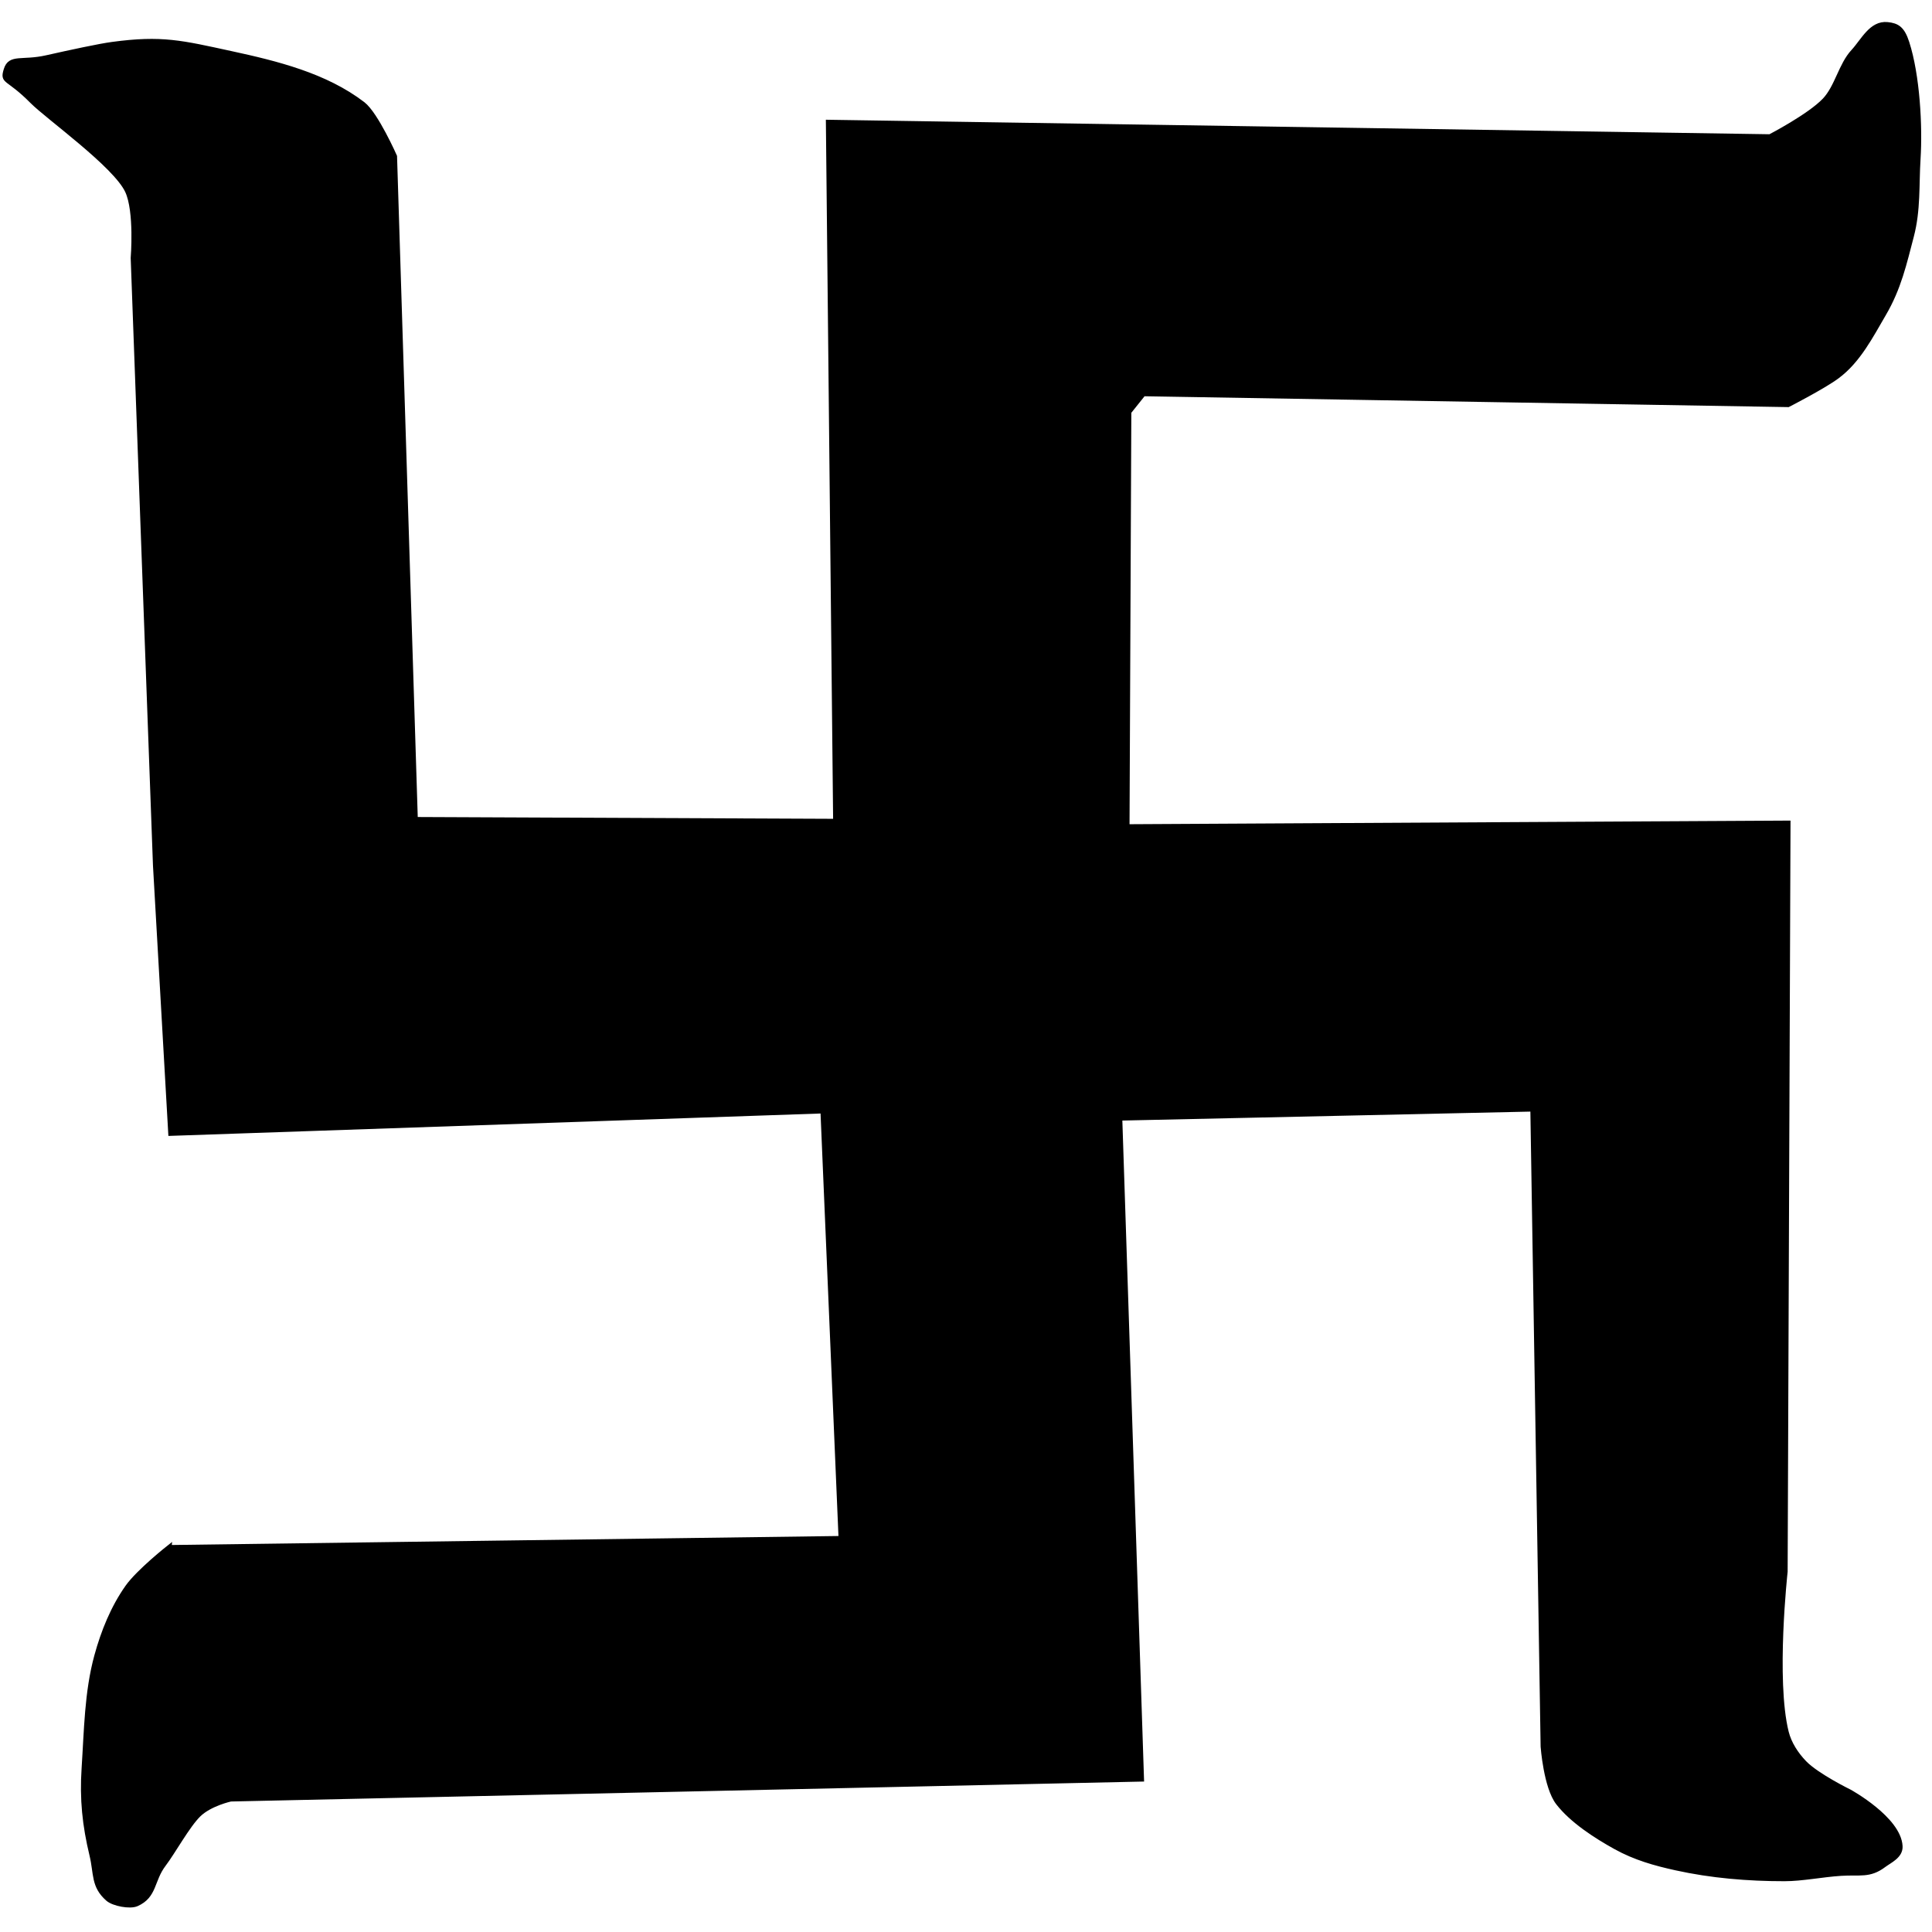 <svg xmlns="http://www.w3.org/2000/svg" viewBox="0 0 400 400"><path stroke="#000" d="M35.014 320.383l139.1-1.875-3.75-88.486-135.03 4.643-3.166-55.557-4.609-125.68s.786-9.667-1.17-13.877C23.897 34.18 9.879 24.22 6.664 20.97 1.548 15.799.444 17.133 1.269 14.43c.852-2.793 3.29-1.346 8.397-2.496s10.886-2.39 13.568-2.753c10.298-1.393 14.37-.324 24.527 1.875 9.55 2.067 19.616 4.552 27.371 10.498 2.698 2.068 6.573 10.829 6.573 10.829l4.3 137.27 86.987.375-1.5-144.73 194.97 2.999s8.17-4.233 11.303-7.532c2.601-2.74 3.371-7.323 5.944-10.09 2.047-2.202 3.723-5.946 7.069-5.602 2.014.207 3.09.854 4.025 3.75 2.192 6.781 2.758 17.306 2.327 24.083-.34 5.347.054 10.525-1.39 16.012-1.475 5.605-2.58 10.717-5.767 16.134-2.574 4.374-5.205 9.629-9.639 12.891-2.934 2.16-10.123 5.844-10.123 5.844l-133.48-2.25-3 3.75-.374 85.861 136.85-.75-.595 154.99s-2.464 22.42.22 33.226c.594 2.393 2.04 4.599 3.75 6.374 2.573 2.672 9.373 6 9.373 6s10.155 5.588 10.455 11.247c.108 2.032-2.112 2.956-3.408 3.926-2.966 2.222-4.888 1.457-8.857 1.714-3.97.257-7.982 1.106-11.687 1.11-7.537.005-15.137-.626-22.496-2.25-4.295-.948-8.398-2.086-12.461-4.334-4.095-2.266-9.048-5.462-11.91-9.164-2.515-3.252-3.121-11.623-3.121-11.623l-2.129-131.98-85.486 1.875 4.5 136.85-188.59 4.124s-4.29.93-6.64 3.22c-2.28 2.225-5.303 7.742-7.233 10.278-2.52 3.31-1.799 6.52-5.602 8.205-1.39.616-4.787-.037-5.933-1.037-3.063-2.672-2.402-5.205-3.33-9.065-1.492-6.198-2.053-11.614-1.632-17.975.514-7.78.57-15.724 2.624-23.246 1.37-5.019 3.376-9.996 6.374-14.248 2.292-3.25 8.624-8.249 8.624-8.249z"/></svg>